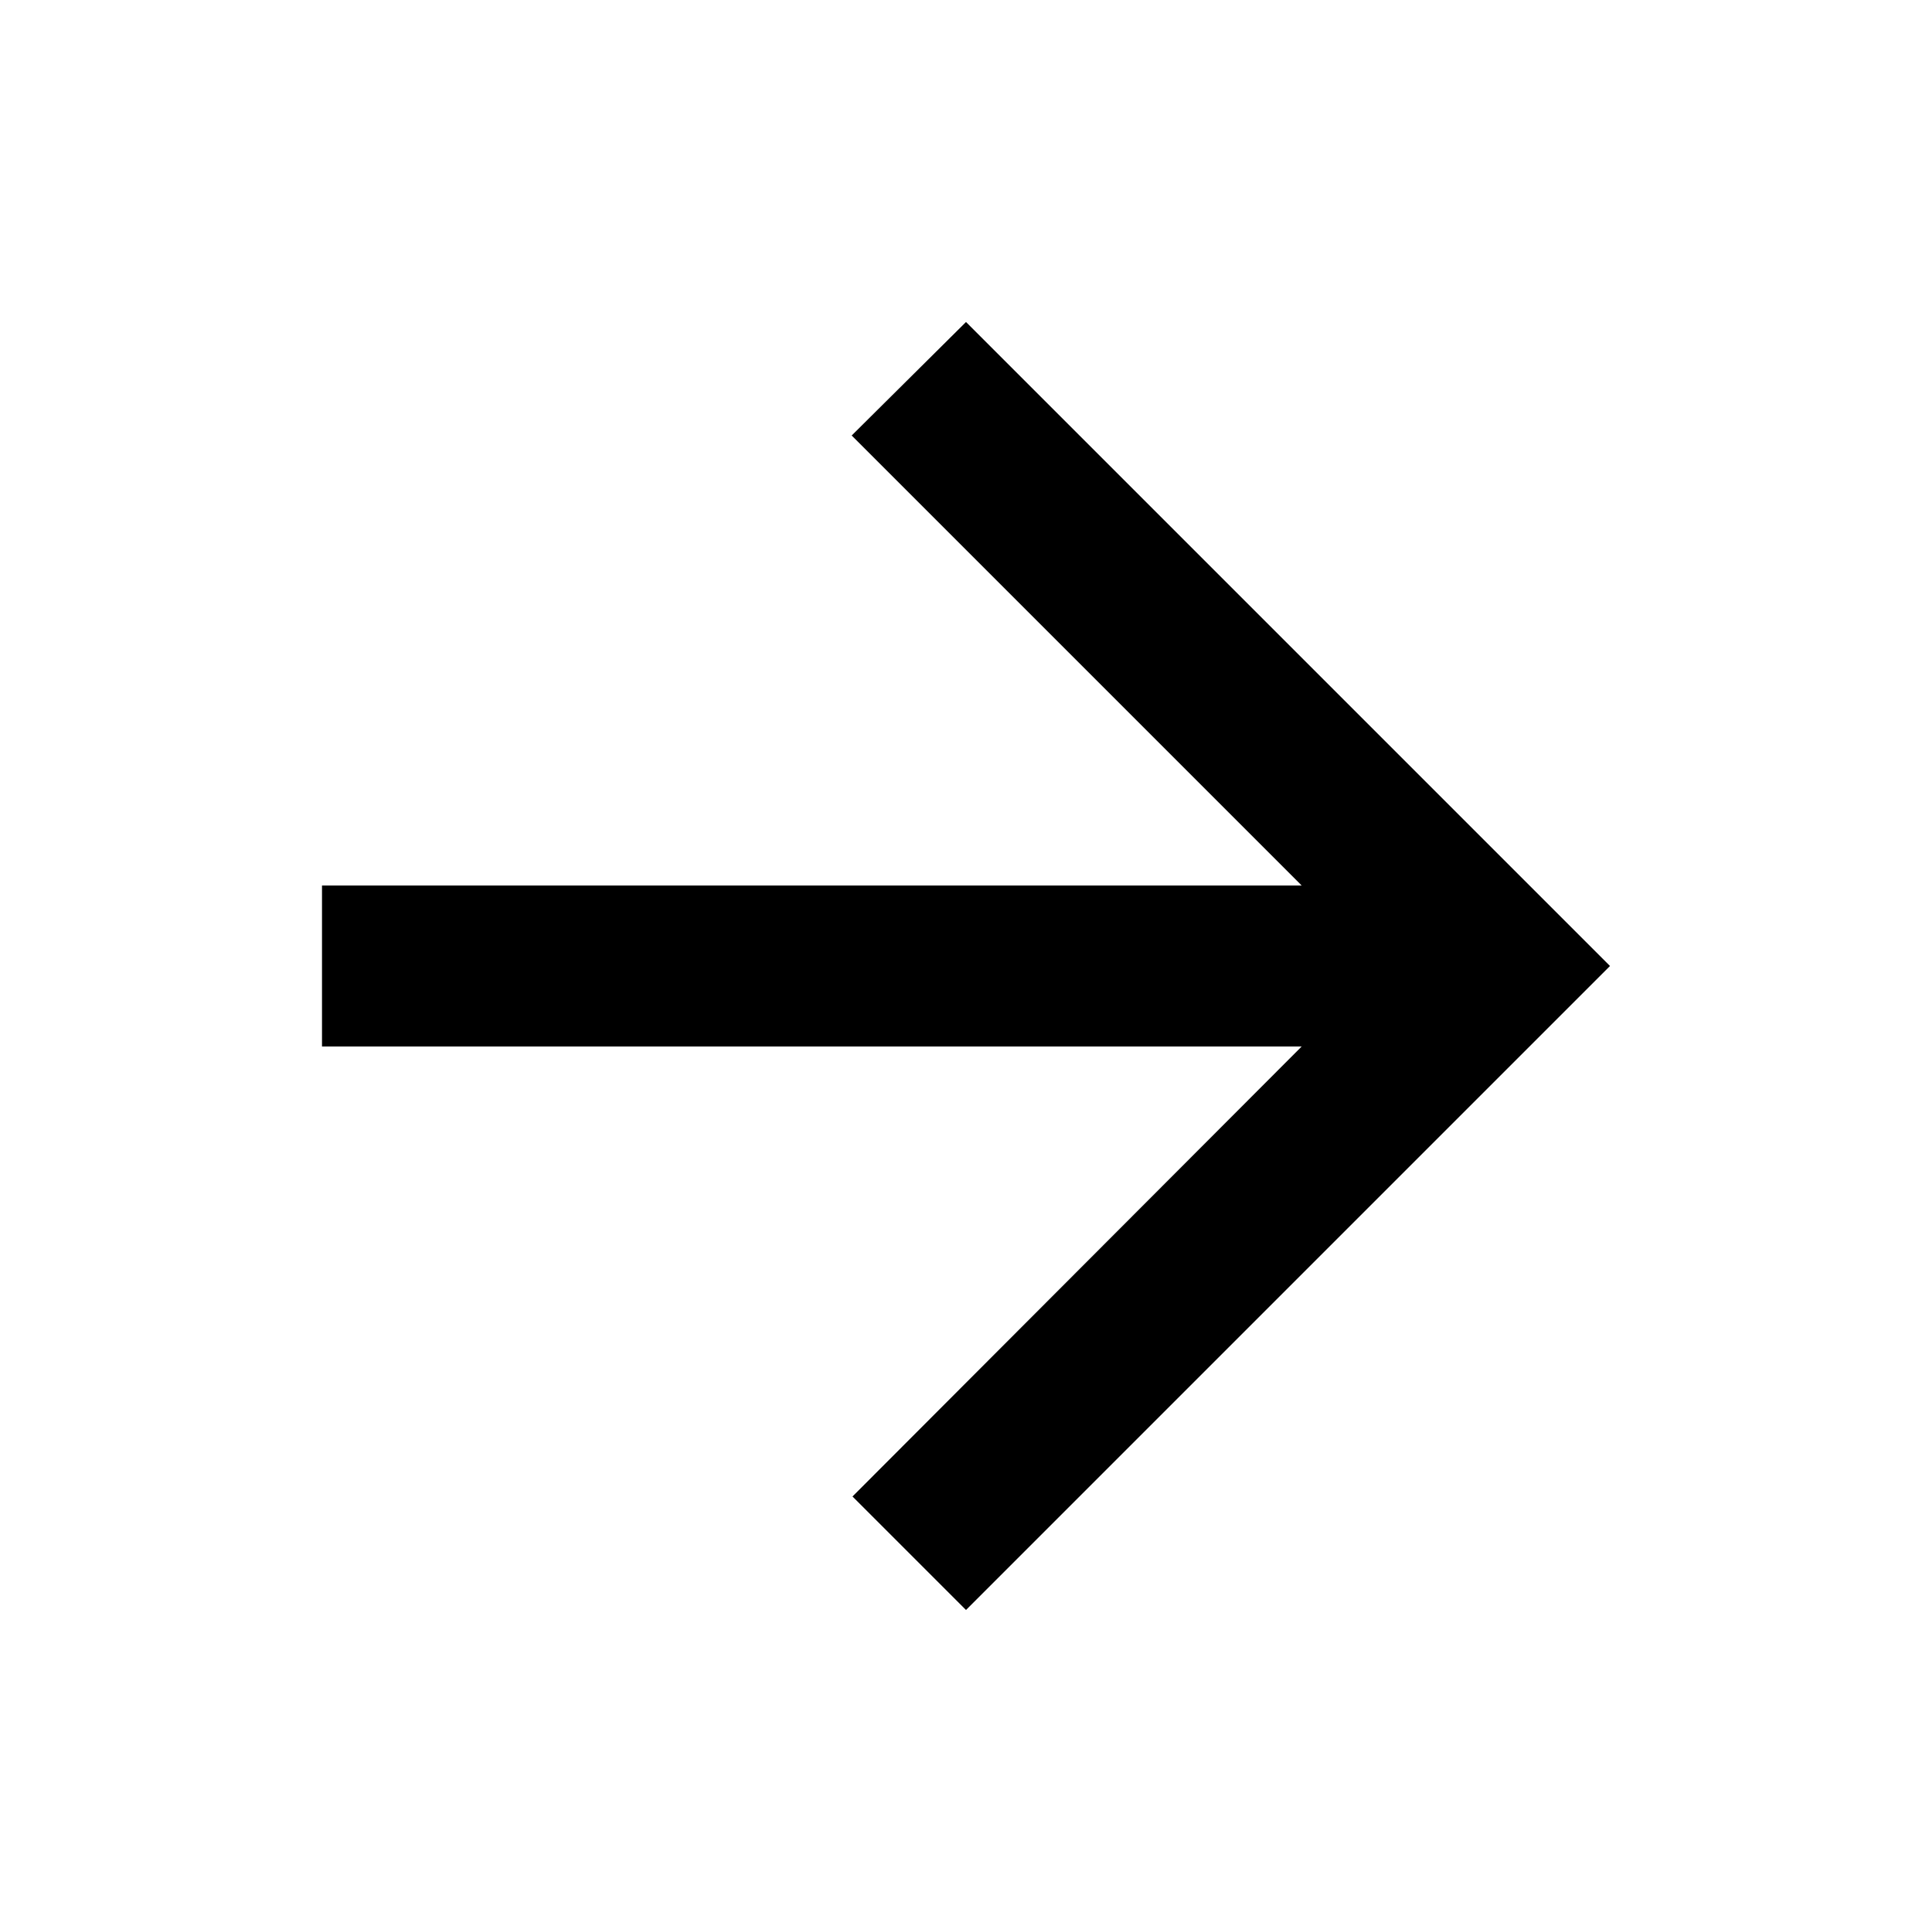 <svg id="arrow_dx" xmlns="http://www.w3.org/2000/svg" width="48" height="48" viewBox="0 0 48 48">
  <path id="Tracciato_46" data-name="Tracciato 46" d="M8,22H32.34L21.16,10.82,24,8,40,24,24,40l-2.82-2.82L32.34,26H8Z"/>
  <path id="Tracciato_47" data-name="Tracciato 47" d="M48,0H0V48H48Z" fill="none"/>
</svg>
